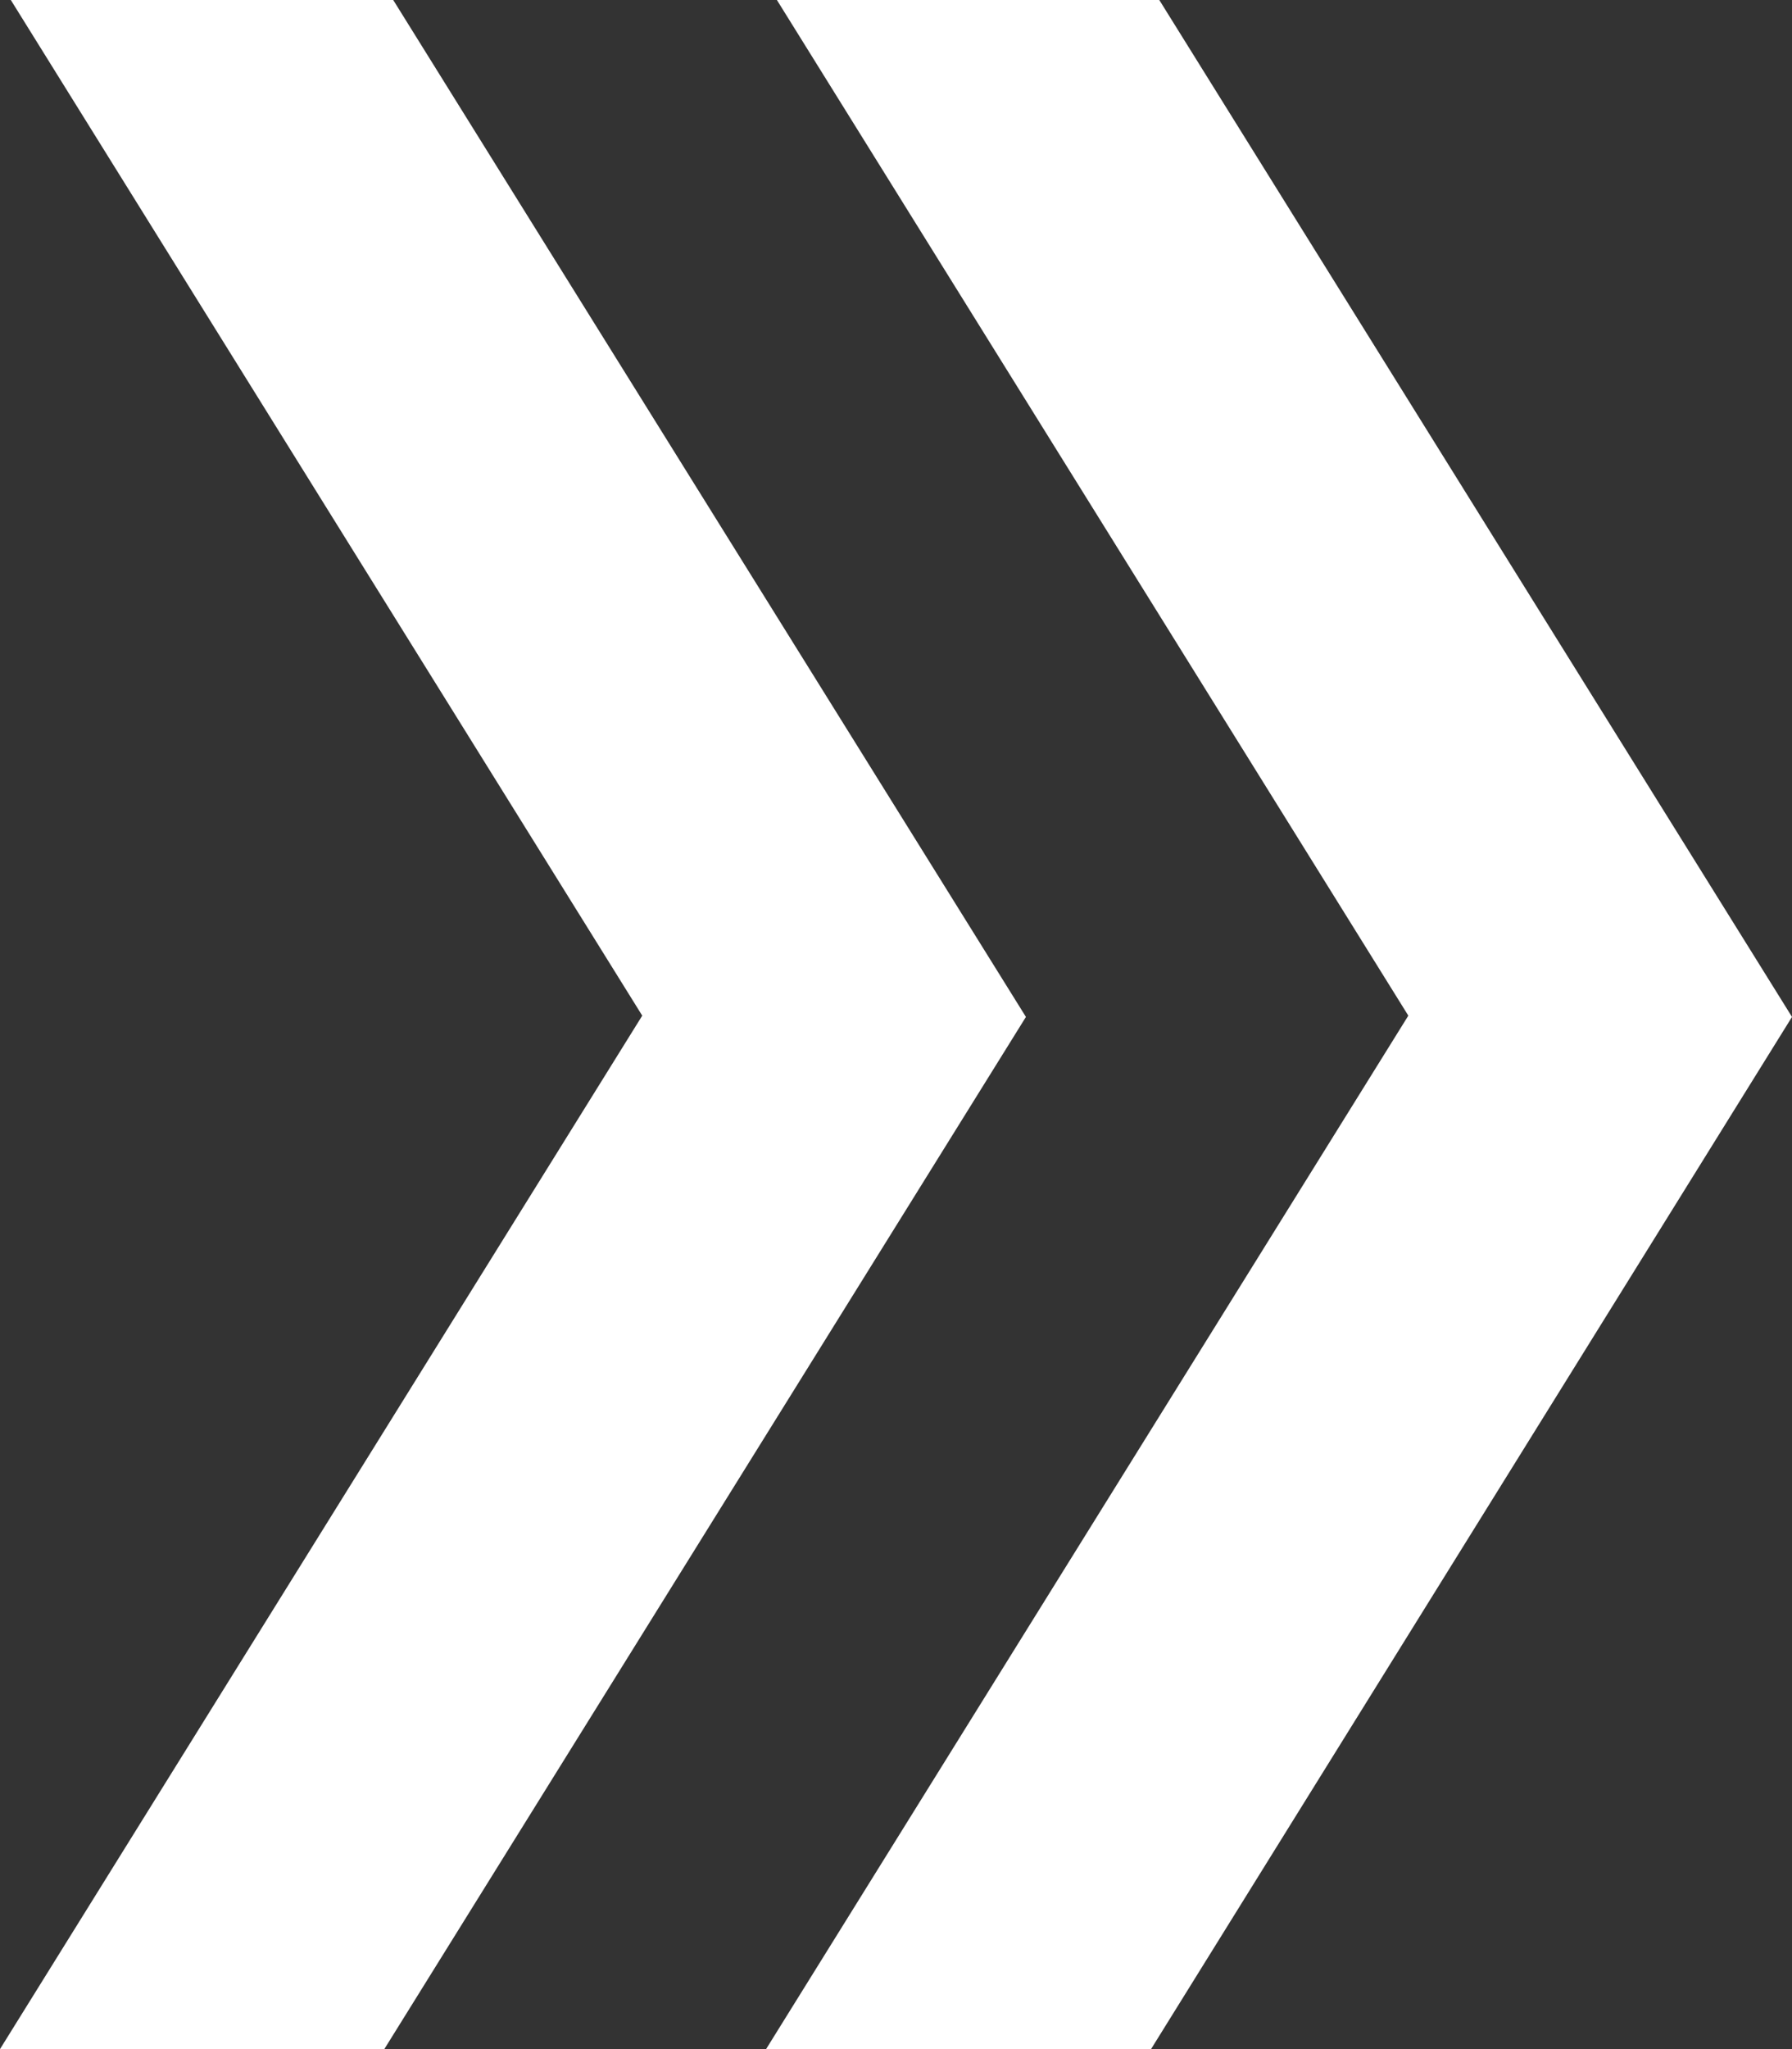 <svg width="28" height="32" viewBox="0 0 28 32" fill="none" xmlns="http://www.w3.org/2000/svg">
<rect x="0" y="0" width="28" height="32" fill="#333333" stroke="none"/>
<g id="Layer_1" clip-path="url(#clip0_8577_15537)">
<path id="Vector" d="M6.144 0L0.169 0L10.035 15.861L0 32H6.005L16.03 15.881L6.144 0Z" fill="white"/>
<path id="Vector_2" d="M18.114 0L12.139 0L22.005 15.861L11.97 32H17.985L28 15.881L18.114 0Z" fill="white"/>
</g>
<defs>
<clipPath id="clip0_8577_15537">
<rect width="28" height="32" fill="white"/>
</clipPath>
</defs>
</svg>
